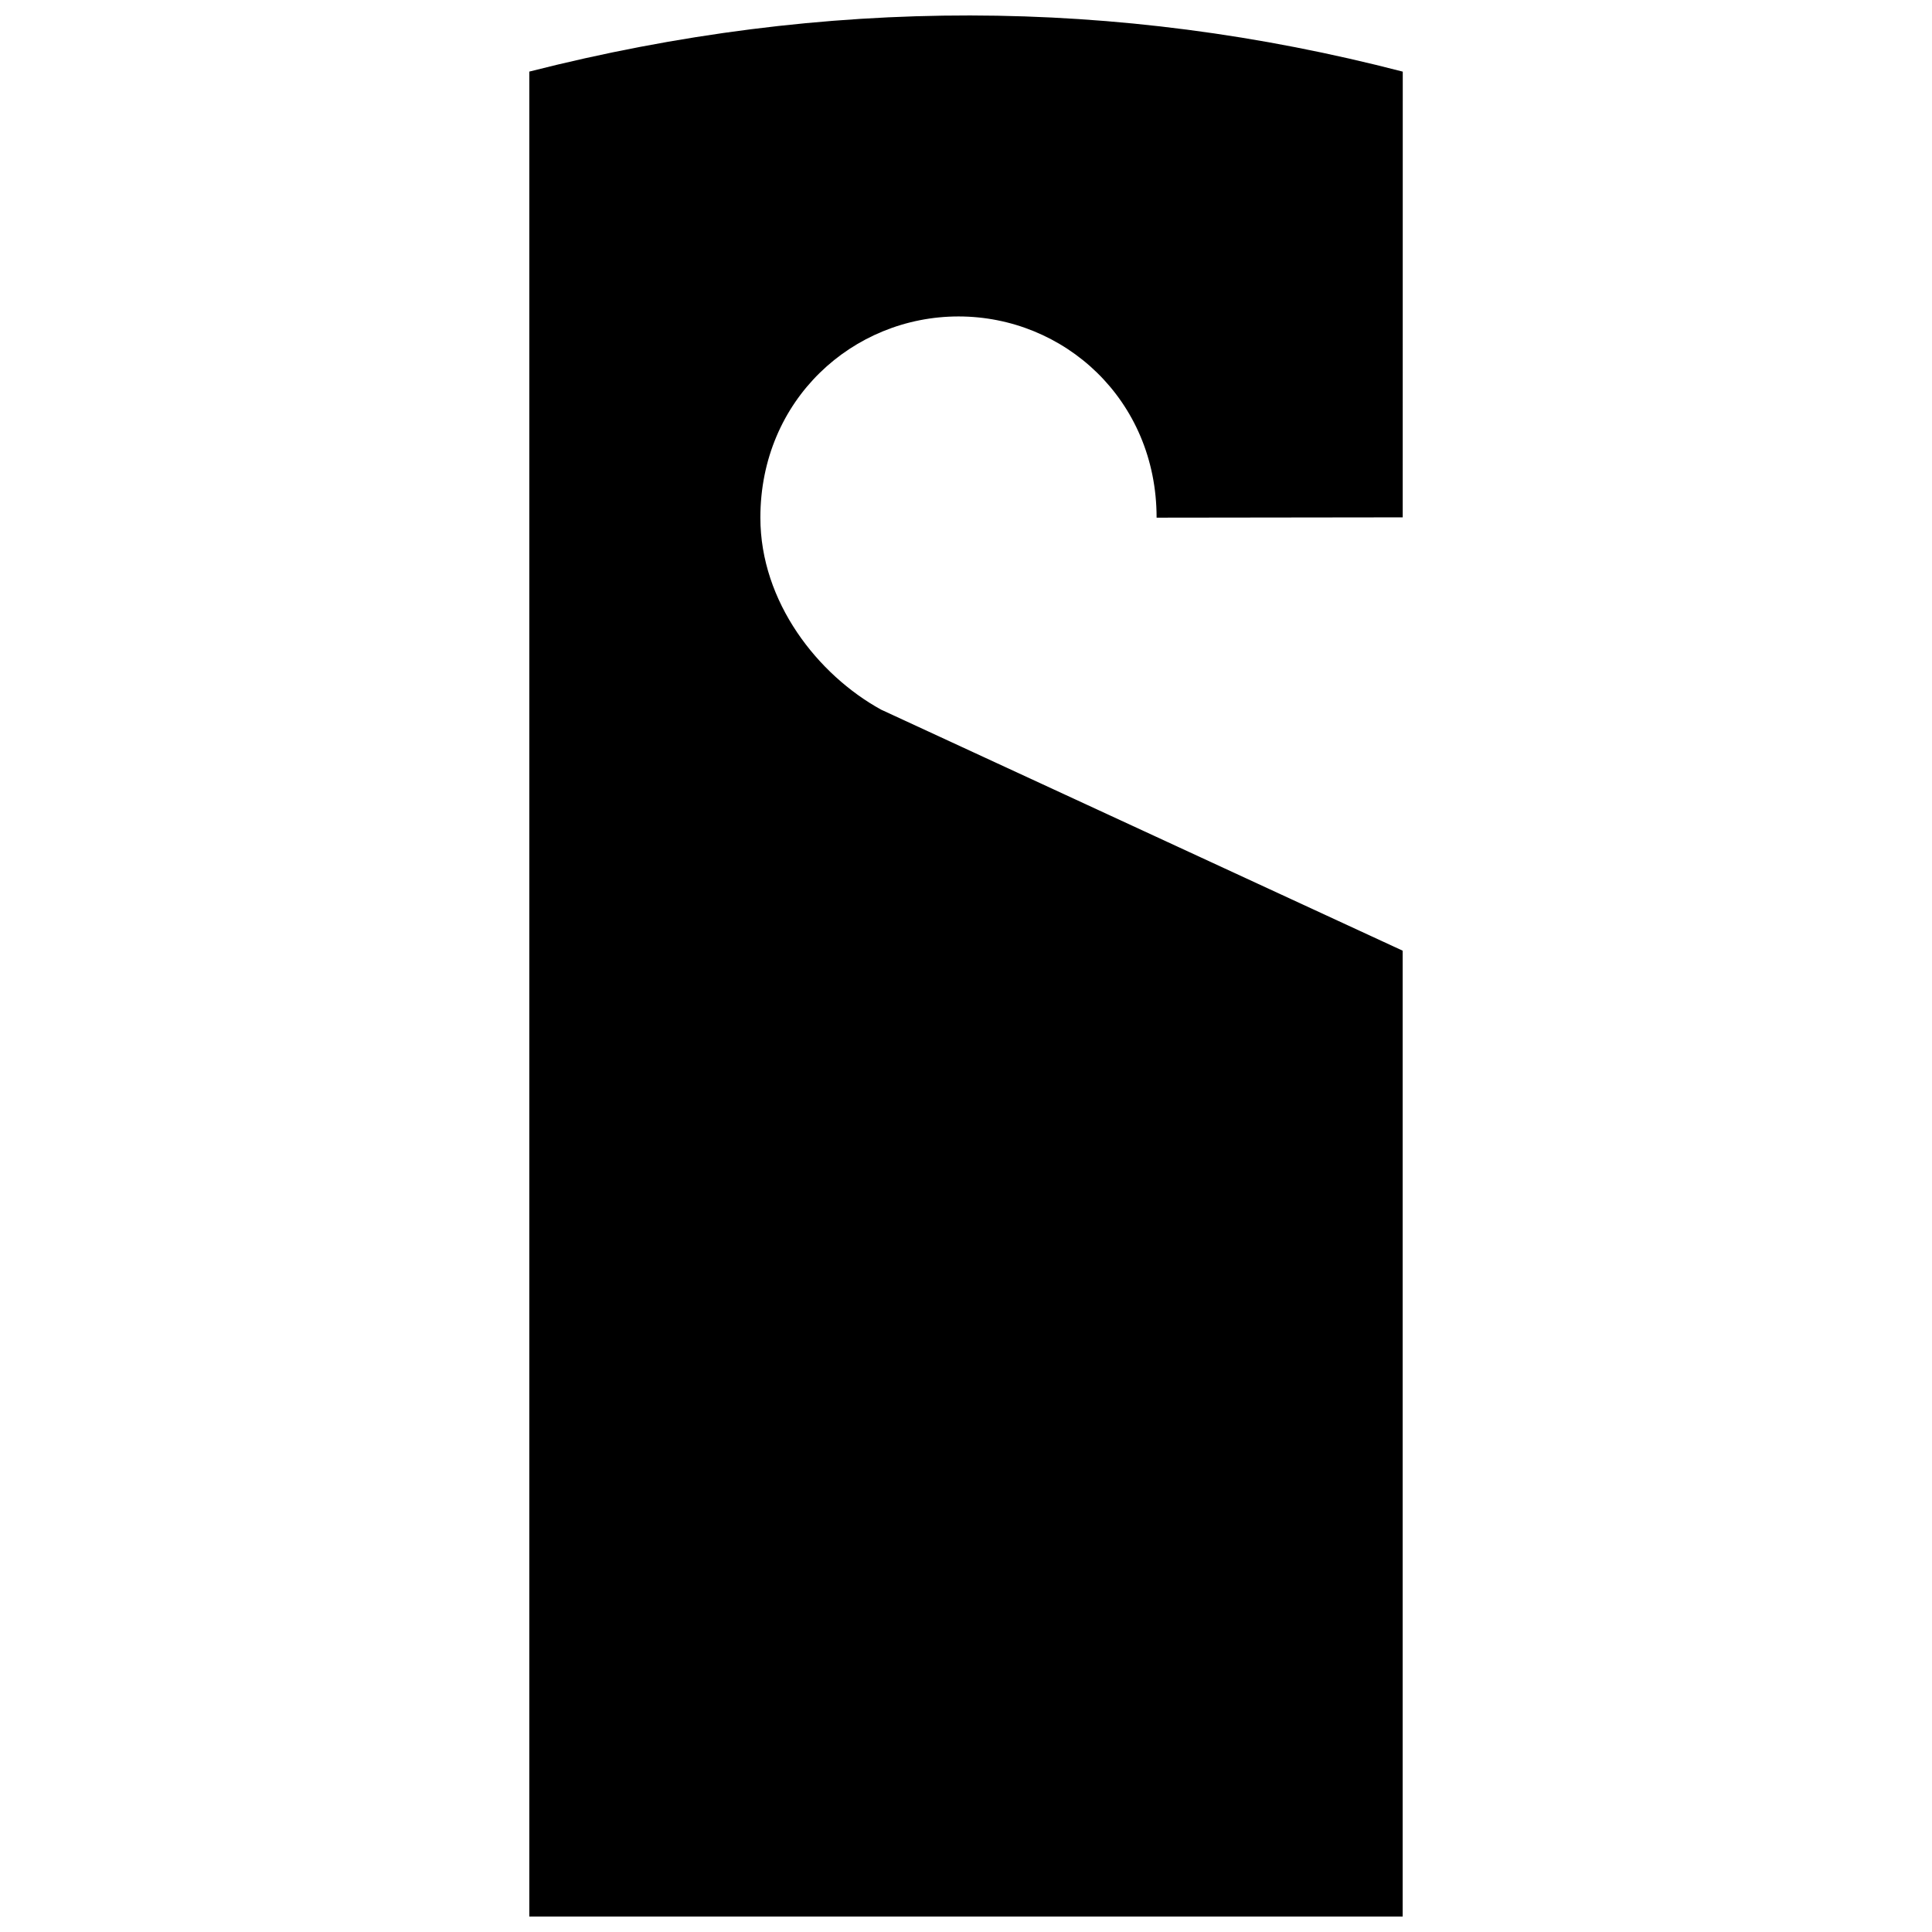 <?xml version="1.0" encoding="UTF-8"?>
<!-- Uploaded to: ICON Repo, www.svgrepo.com, Generator: ICON Repo Mixer Tools -->
<svg width="800px" height="800px" version="1.1" viewBox="144 144 512 512" xmlns="http://www.w3.org/2000/svg">
 <defs>
  <clipPath id="a">
   <path d="m284 148.09h232v503.81h-232z"/>
  </clipPath>
 </defs>
 <g clip-path="url(#a)">
  <path d="m284.27 162.96v488.94h231.45v-255.96l-138.21-63.871c-16.777-9.219-32.004-28.535-32.004-50.883 0-31.297 24.527-53.324 52.508-53.324 27.973 0 52.496 22.027 52.496 53.324l65.223-0.082 0.012-118.12c-75.711-19.648-152.84-20.043-231.47-0.012" fill-rule="evenodd"/>
 </g>
</svg>